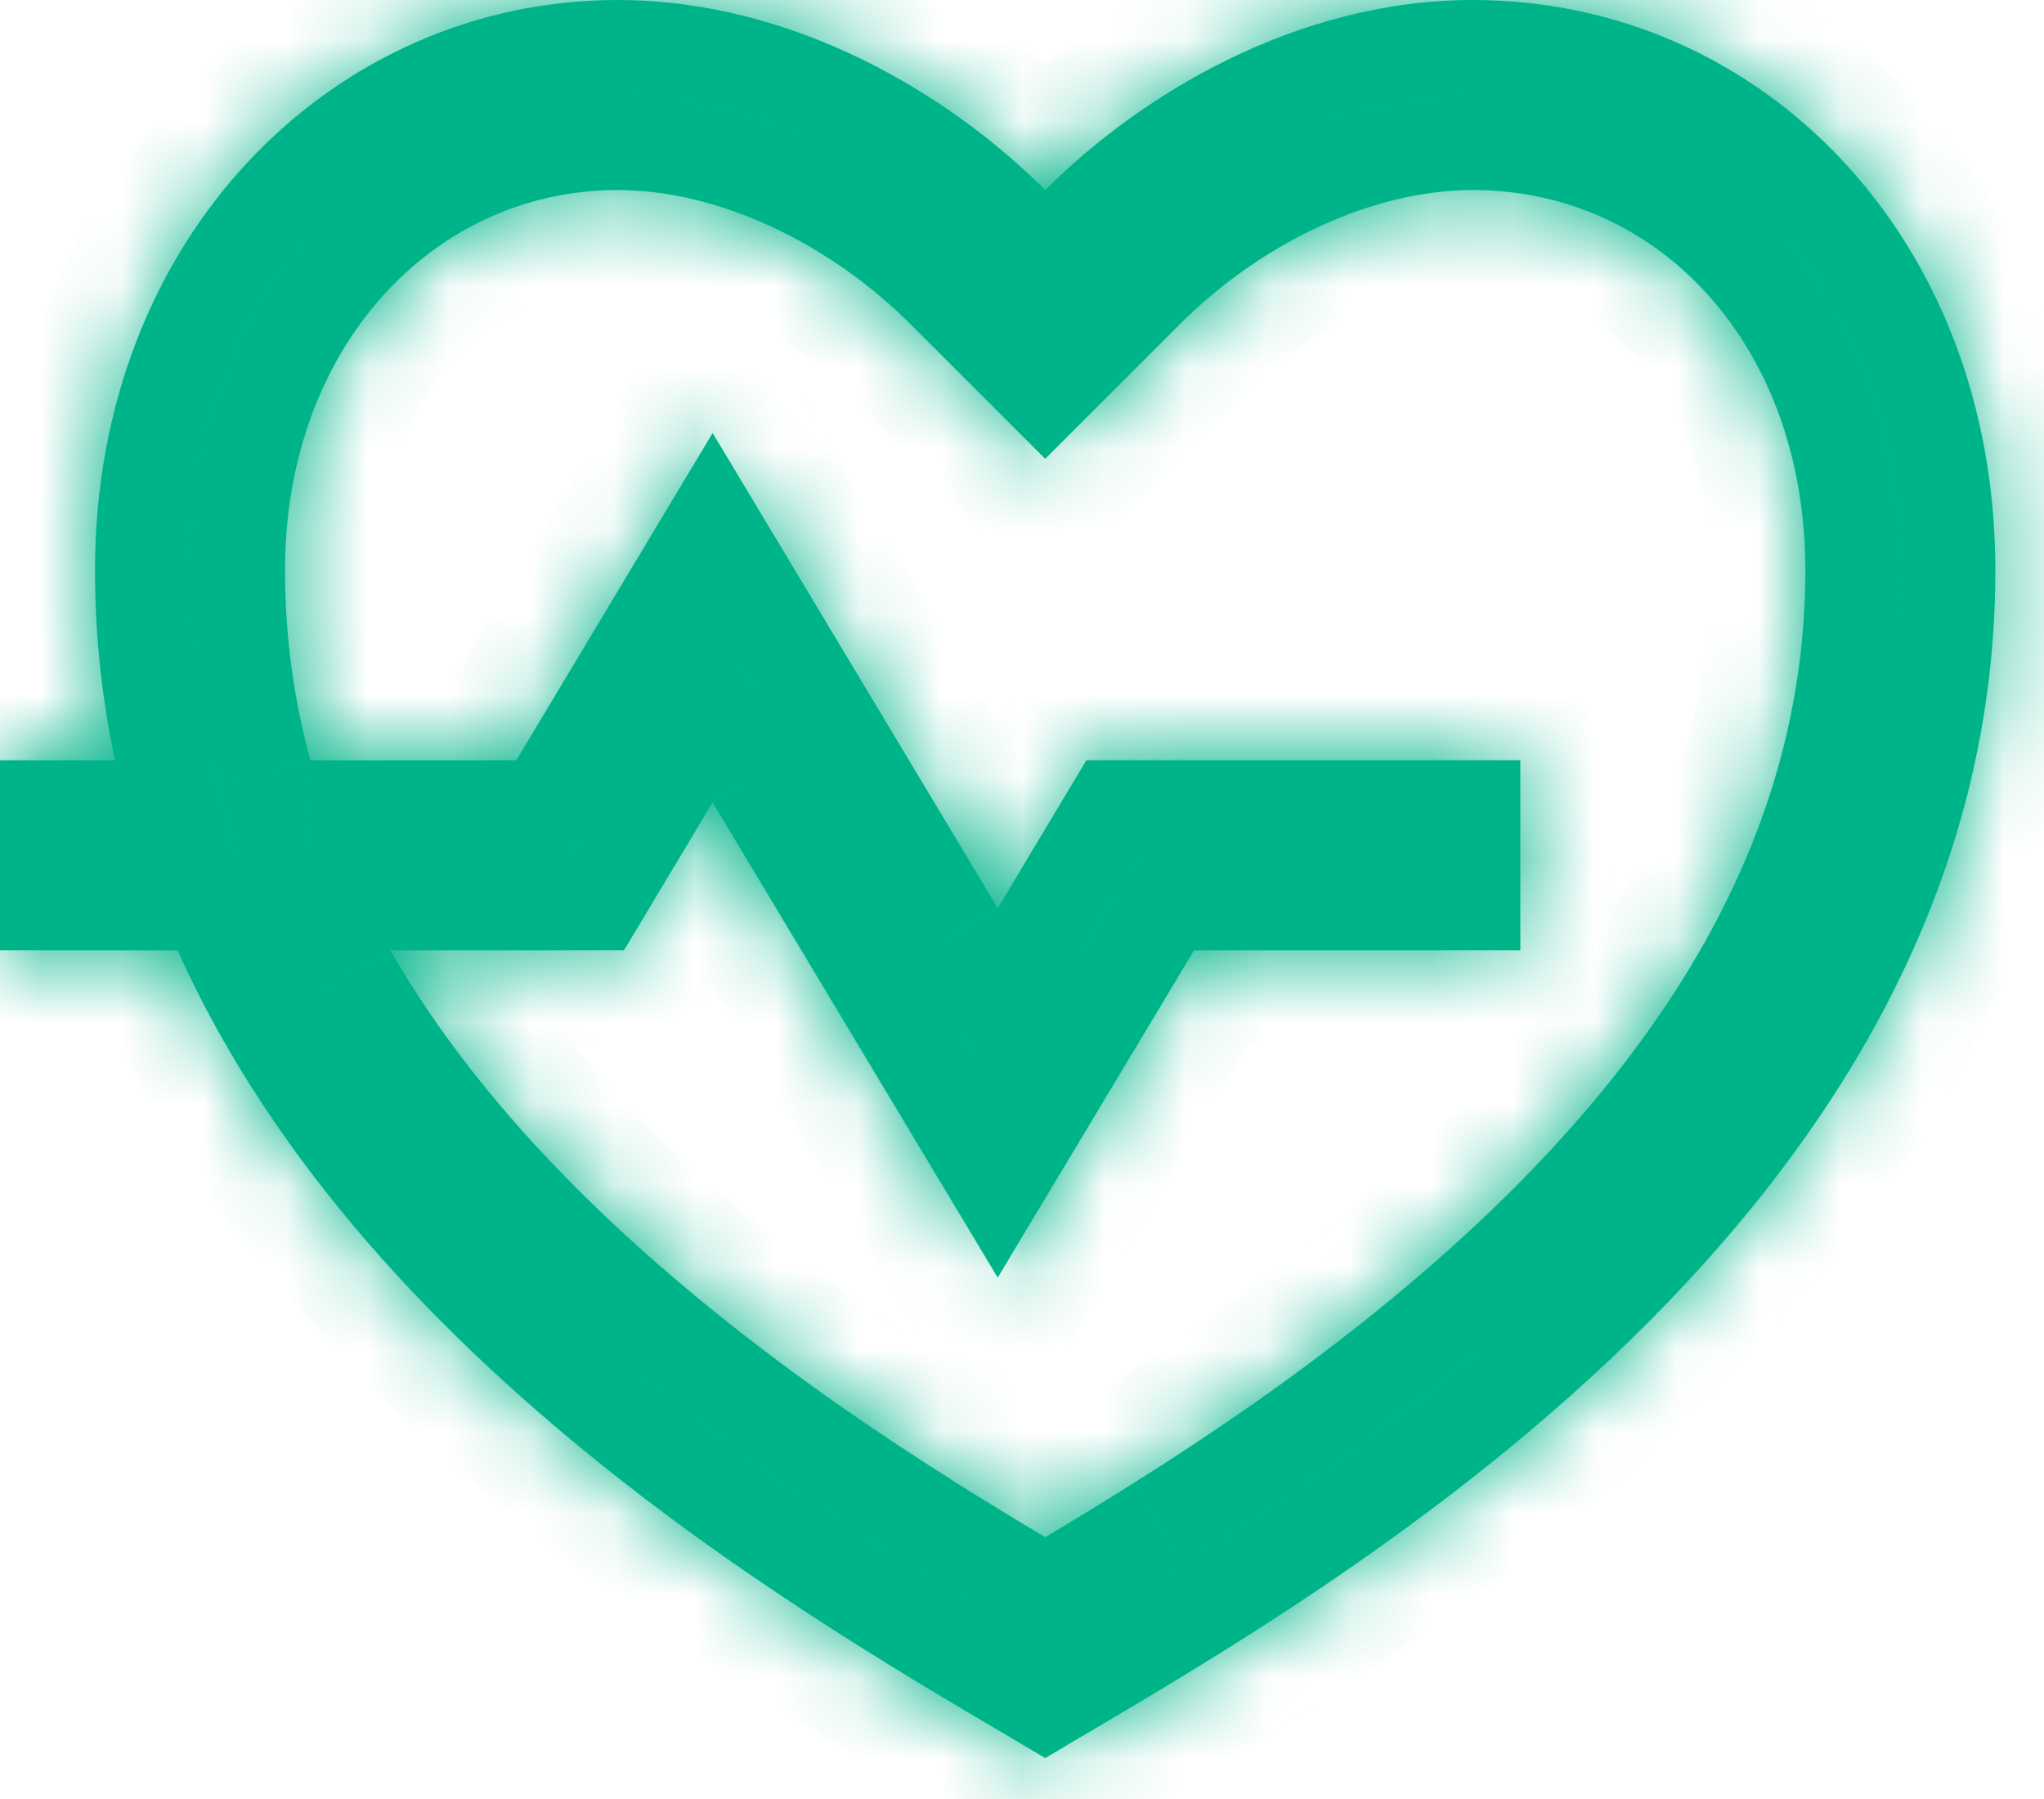 <svg width="25" height="22" viewBox="0 0 25 22" fill="none" xmlns="http://www.w3.org/2000/svg">
<mask id="path-1-inside-1_347_1332" fill="white">
<path d="M18.014 0C21.544 0 24.405 2.905 24.405 6.973C24.405 15.108 15.689 19.757 12.784 21.5C10.486 20.121 4.552 16.925 2.172 11.623L0 11.622V9.297L1.407 9.298C1.248 8.557 1.162 7.782 1.162 6.973C1.162 2.905 4.068 0 7.554 0C9.716 0 11.622 1.162 12.784 2.324C13.946 1.162 15.852 0 18.014 0ZM18.014 2.324C16.763 2.324 15.409 2.986 14.427 3.968L12.784 5.611L11.14 3.968C10.158 2.986 8.804 2.324 7.554 2.324C5.298 2.324 3.486 4.249 3.486 6.973C3.486 7.77 3.591 8.544 3.796 9.298L6.315 9.297L8.716 5.295L12.203 11.106L13.288 9.297H18.595V11.622H14.604L12.203 15.624L8.716 9.813L7.631 11.622L4.774 11.622C5.691 13.218 7.081 14.722 8.885 16.157C9.751 16.846 10.674 17.489 11.698 18.134C12.045 18.353 12.39 18.563 12.784 18.798C13.178 18.563 13.522 18.353 13.869 18.134C14.894 17.489 15.817 16.846 16.683 16.157C20.145 13.403 22.081 10.394 22.081 6.973C22.081 4.231 20.295 2.324 18.014 2.324Z"/>
</mask>
<path d="M18.014 0C21.544 0 24.405 2.905 24.405 6.973C24.405 15.108 15.689 19.757 12.784 21.5C10.486 20.121 4.552 16.925 2.172 11.623L0 11.622V9.297L1.407 9.298C1.248 8.557 1.162 7.782 1.162 6.973C1.162 2.905 4.068 0 7.554 0C9.716 0 11.622 1.162 12.784 2.324C13.946 1.162 15.852 0 18.014 0ZM18.014 2.324C16.763 2.324 15.409 2.986 14.427 3.968L12.784 5.611L11.14 3.968C10.158 2.986 8.804 2.324 7.554 2.324C5.298 2.324 3.486 4.249 3.486 6.973C3.486 7.77 3.591 8.544 3.796 9.298L6.315 9.297L8.716 5.295L12.203 11.106L13.288 9.297H18.595V11.622H14.604L12.203 15.624L8.716 9.813L7.631 11.622L4.774 11.622C5.691 13.218 7.081 14.722 8.885 16.157C9.751 16.846 10.674 17.489 11.698 18.134C12.045 18.353 12.39 18.563 12.784 18.798C13.178 18.563 13.522 18.353 13.869 18.134C14.894 17.489 15.817 16.846 16.683 16.157C20.145 13.403 22.081 10.394 22.081 6.973C22.081 4.231 20.295 2.324 18.014 2.324Z" fill="#00B489"/>
<path d="M12.784 21.5L12.186 22.497L12.784 22.855L13.382 22.497L12.784 21.5ZM2.172 11.623L3.232 11.147L2.924 10.461L2.173 10.461L2.172 11.623ZM0 11.622H-1.162V12.783L-0.001 12.784L0 11.622ZM0 9.297L0.001 8.135L-1.162 8.134V9.297H0ZM1.407 9.298L1.406 10.46L2.844 10.462L2.543 9.056L1.407 9.298ZM12.784 2.324L11.962 3.146L12.784 3.968L13.606 3.146L12.784 2.324ZM14.427 3.968L13.605 3.146L13.605 3.146L14.427 3.968ZM12.784 5.611L11.962 6.433L12.784 7.255L13.606 6.433L12.784 5.611ZM11.14 3.968L11.962 3.146L11.962 3.146L11.14 3.968ZM3.796 9.298L2.675 9.602L2.908 10.46L3.797 10.46L3.796 9.298ZM6.315 9.297L6.315 10.46L6.973 10.459L7.312 9.895L6.315 9.297ZM8.716 5.295L9.713 4.697L8.716 3.036L7.72 4.697L8.716 5.295ZM12.203 11.106L11.206 11.704L12.203 13.365L13.199 11.704L12.203 11.106ZM13.288 9.297V8.135H12.63L12.291 8.699L13.288 9.297ZM18.595 9.297H19.757V8.135H18.595V9.297ZM18.595 11.622V12.784H19.757V11.622H18.595ZM14.604 11.622V10.46H13.946L13.607 11.024L14.604 11.622ZM12.203 15.624L11.206 16.222L12.203 17.883L13.199 16.222L12.203 15.624ZM8.716 9.813L9.713 9.215L8.716 7.554L7.72 9.215L8.716 9.813ZM7.631 11.622L7.631 12.784L8.289 12.784L8.628 12.22L7.631 11.622ZM4.774 11.622L4.774 10.46L2.766 10.461L3.767 12.201L4.774 11.622ZM8.885 16.157L9.608 15.248L9.608 15.248L8.885 16.157ZM11.698 18.134L12.318 17.151L12.318 17.151L11.698 18.134ZM12.784 18.798L12.188 19.796L12.784 20.152L13.38 19.796L12.784 18.798ZM13.869 18.134L13.25 17.151L13.249 17.151L13.869 18.134ZM16.683 16.157L17.406 17.067L17.406 17.067L16.683 16.157ZM18.014 1.162C20.831 1.162 23.243 3.475 23.243 6.973H25.568C25.568 2.336 22.256 -1.162 18.014 -1.162V1.162ZM23.243 6.973C23.243 10.591 21.311 13.502 18.887 15.788C16.457 18.079 13.681 19.607 12.186 20.503L13.382 22.497C14.793 21.65 17.827 19.982 20.481 17.479C23.142 14.971 25.568 11.49 25.568 6.973H23.243ZM13.382 20.503C12.198 19.794 10.223 18.696 8.229 17.121C6.234 15.544 4.315 13.558 3.232 11.147L1.112 12.099C2.409 14.989 4.647 17.253 6.788 18.944C8.93 20.637 11.071 21.828 12.186 22.497L13.382 20.503ZM2.173 10.461L0.001 10.46L-0.001 12.784L2.171 12.785L2.173 10.461ZM1.162 11.622V9.297H-1.162V11.622H1.162ZM-0.001 10.46L1.406 10.46L1.408 8.136L0.001 8.135L-0.001 10.46ZM2.543 9.056C2.402 8.393 2.324 7.699 2.324 6.973H2.5775e-07C2.5775e-07 7.866 0.095 8.722 0.27 9.541L2.543 9.056ZM2.324 6.973C2.324 3.48 4.775 1.162 7.554 1.162V-1.162C3.36 -1.162 2.5775e-07 2.331 2.5775e-07 6.973H2.324ZM7.554 1.162C9.312 1.162 10.939 2.123 11.962 3.146L13.606 1.503C12.304 0.201 10.12 -1.162 7.554 -1.162V1.162ZM13.606 3.146C14.629 2.123 16.256 1.162 18.014 1.162V-1.162C15.448 -1.162 13.263 0.201 11.962 1.503L13.606 3.146ZM18.014 1.162C16.385 1.162 14.751 2.001 13.605 3.146L15.249 4.79C16.068 3.971 17.141 3.486 18.014 3.486V1.162ZM13.605 3.146L11.962 4.79L13.606 6.433L15.249 4.79L13.605 3.146ZM13.606 4.79L11.962 3.146L10.319 4.79L11.962 6.433L13.606 4.79ZM11.962 3.146C10.817 2.001 9.182 1.162 7.554 1.162V3.486C8.427 3.486 9.499 3.971 10.319 4.79L11.962 3.146ZM7.554 1.162C4.538 1.162 2.324 3.733 2.324 6.973H4.649C4.649 4.766 6.059 3.486 7.554 3.486V1.162ZM2.324 6.973C2.324 7.873 2.443 8.75 2.675 9.602L4.918 8.993C4.74 8.338 4.649 7.666 4.649 6.973H2.324ZM3.797 10.46L6.315 10.46L6.315 8.135L3.796 8.136L3.797 10.46ZM7.312 9.895L9.713 5.893L7.72 4.697L5.318 8.699L7.312 9.895ZM7.72 5.893L11.206 11.704L13.199 10.508L9.713 4.697L7.72 5.893ZM13.199 11.704L14.284 9.895L12.291 8.699L11.206 10.508L13.199 11.704ZM13.288 10.46H18.595V8.135H13.288V10.46ZM17.432 9.297V11.622H19.757V9.297H17.432ZM18.595 10.46H14.604V12.784H18.595V10.46ZM13.607 11.024L11.206 15.026L13.199 16.222L15.601 12.22L13.607 11.024ZM13.199 15.026L9.713 9.215L7.72 10.411L11.206 16.222L13.199 15.026ZM7.72 9.215L6.634 11.024L8.628 12.22L9.713 10.411L7.72 9.215ZM7.631 10.46L4.774 10.46L4.774 12.784L7.631 12.784L7.631 10.46ZM3.767 12.201C4.778 13.96 6.281 15.571 8.161 17.067L9.608 15.248C7.881 13.874 6.605 12.476 5.782 11.043L3.767 12.201ZM8.161 17.067C9.067 17.787 10.026 18.454 11.079 19.117L12.318 17.151C11.321 16.523 10.434 15.905 9.608 15.248L8.161 17.067ZM11.079 19.117C11.435 19.342 11.788 19.557 12.188 19.796L13.38 17.8C12.992 17.569 12.655 17.363 12.318 17.151L11.079 19.117ZM13.38 19.796C13.779 19.557 14.132 19.342 14.489 19.117L13.249 17.151C12.912 17.363 12.576 17.569 12.188 17.8L13.38 19.796ZM14.489 19.117C15.541 18.454 16.501 17.787 17.406 17.067L15.959 15.248C15.133 15.905 14.246 16.523 13.25 17.151L14.489 19.117ZM17.406 17.067C21.009 14.2 23.243 10.891 23.243 6.973H20.919C20.919 9.896 19.28 12.606 15.959 15.248L17.406 17.067ZM23.243 6.973C23.243 3.717 21.057 1.162 18.014 1.162V3.486C19.533 3.486 20.919 4.746 20.919 6.973H23.243Z" fill="#00B489" mask="url(#path-1-inside-1_347_1332)"/>
</svg>
